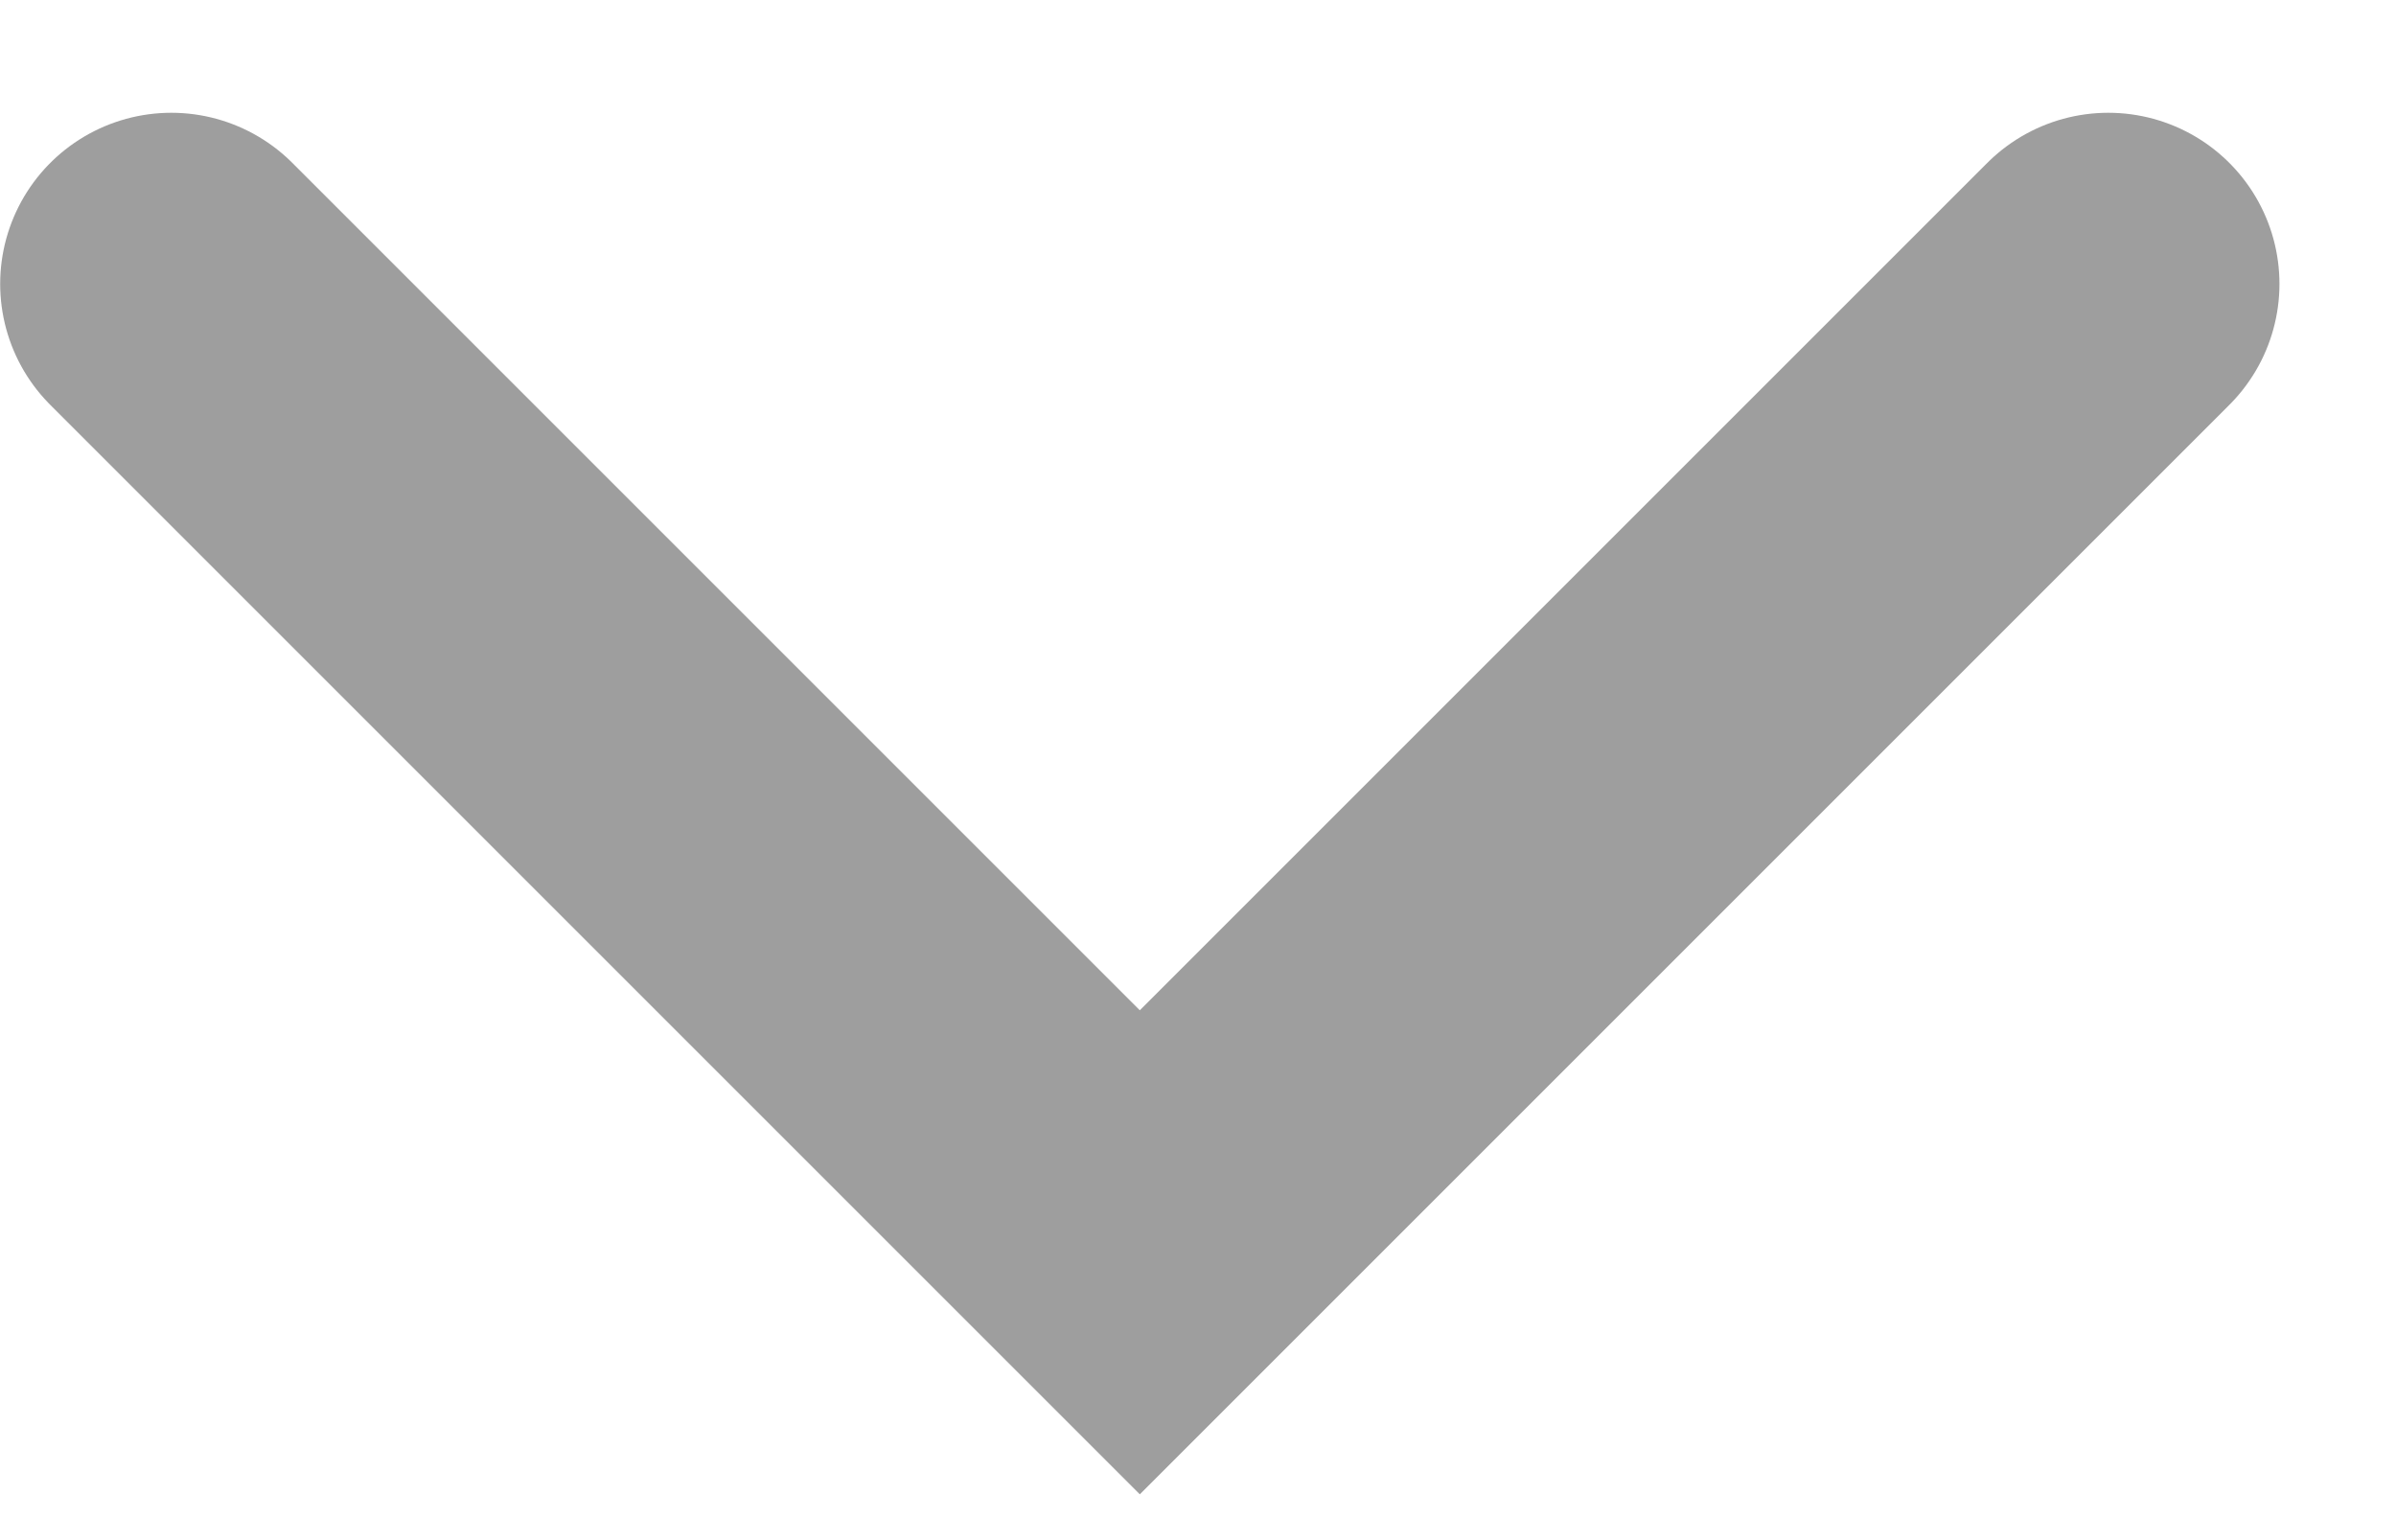 <svg width="14" height="9" viewBox="0 0 14 9" fill="none" xmlns="http://www.w3.org/2000/svg">
<path d="M12.319 1.659L6.66 7.318L1.001 1.659" stroke="#9E9E9E" stroke-width="2" stroke-linecap="round"/>
</svg>

